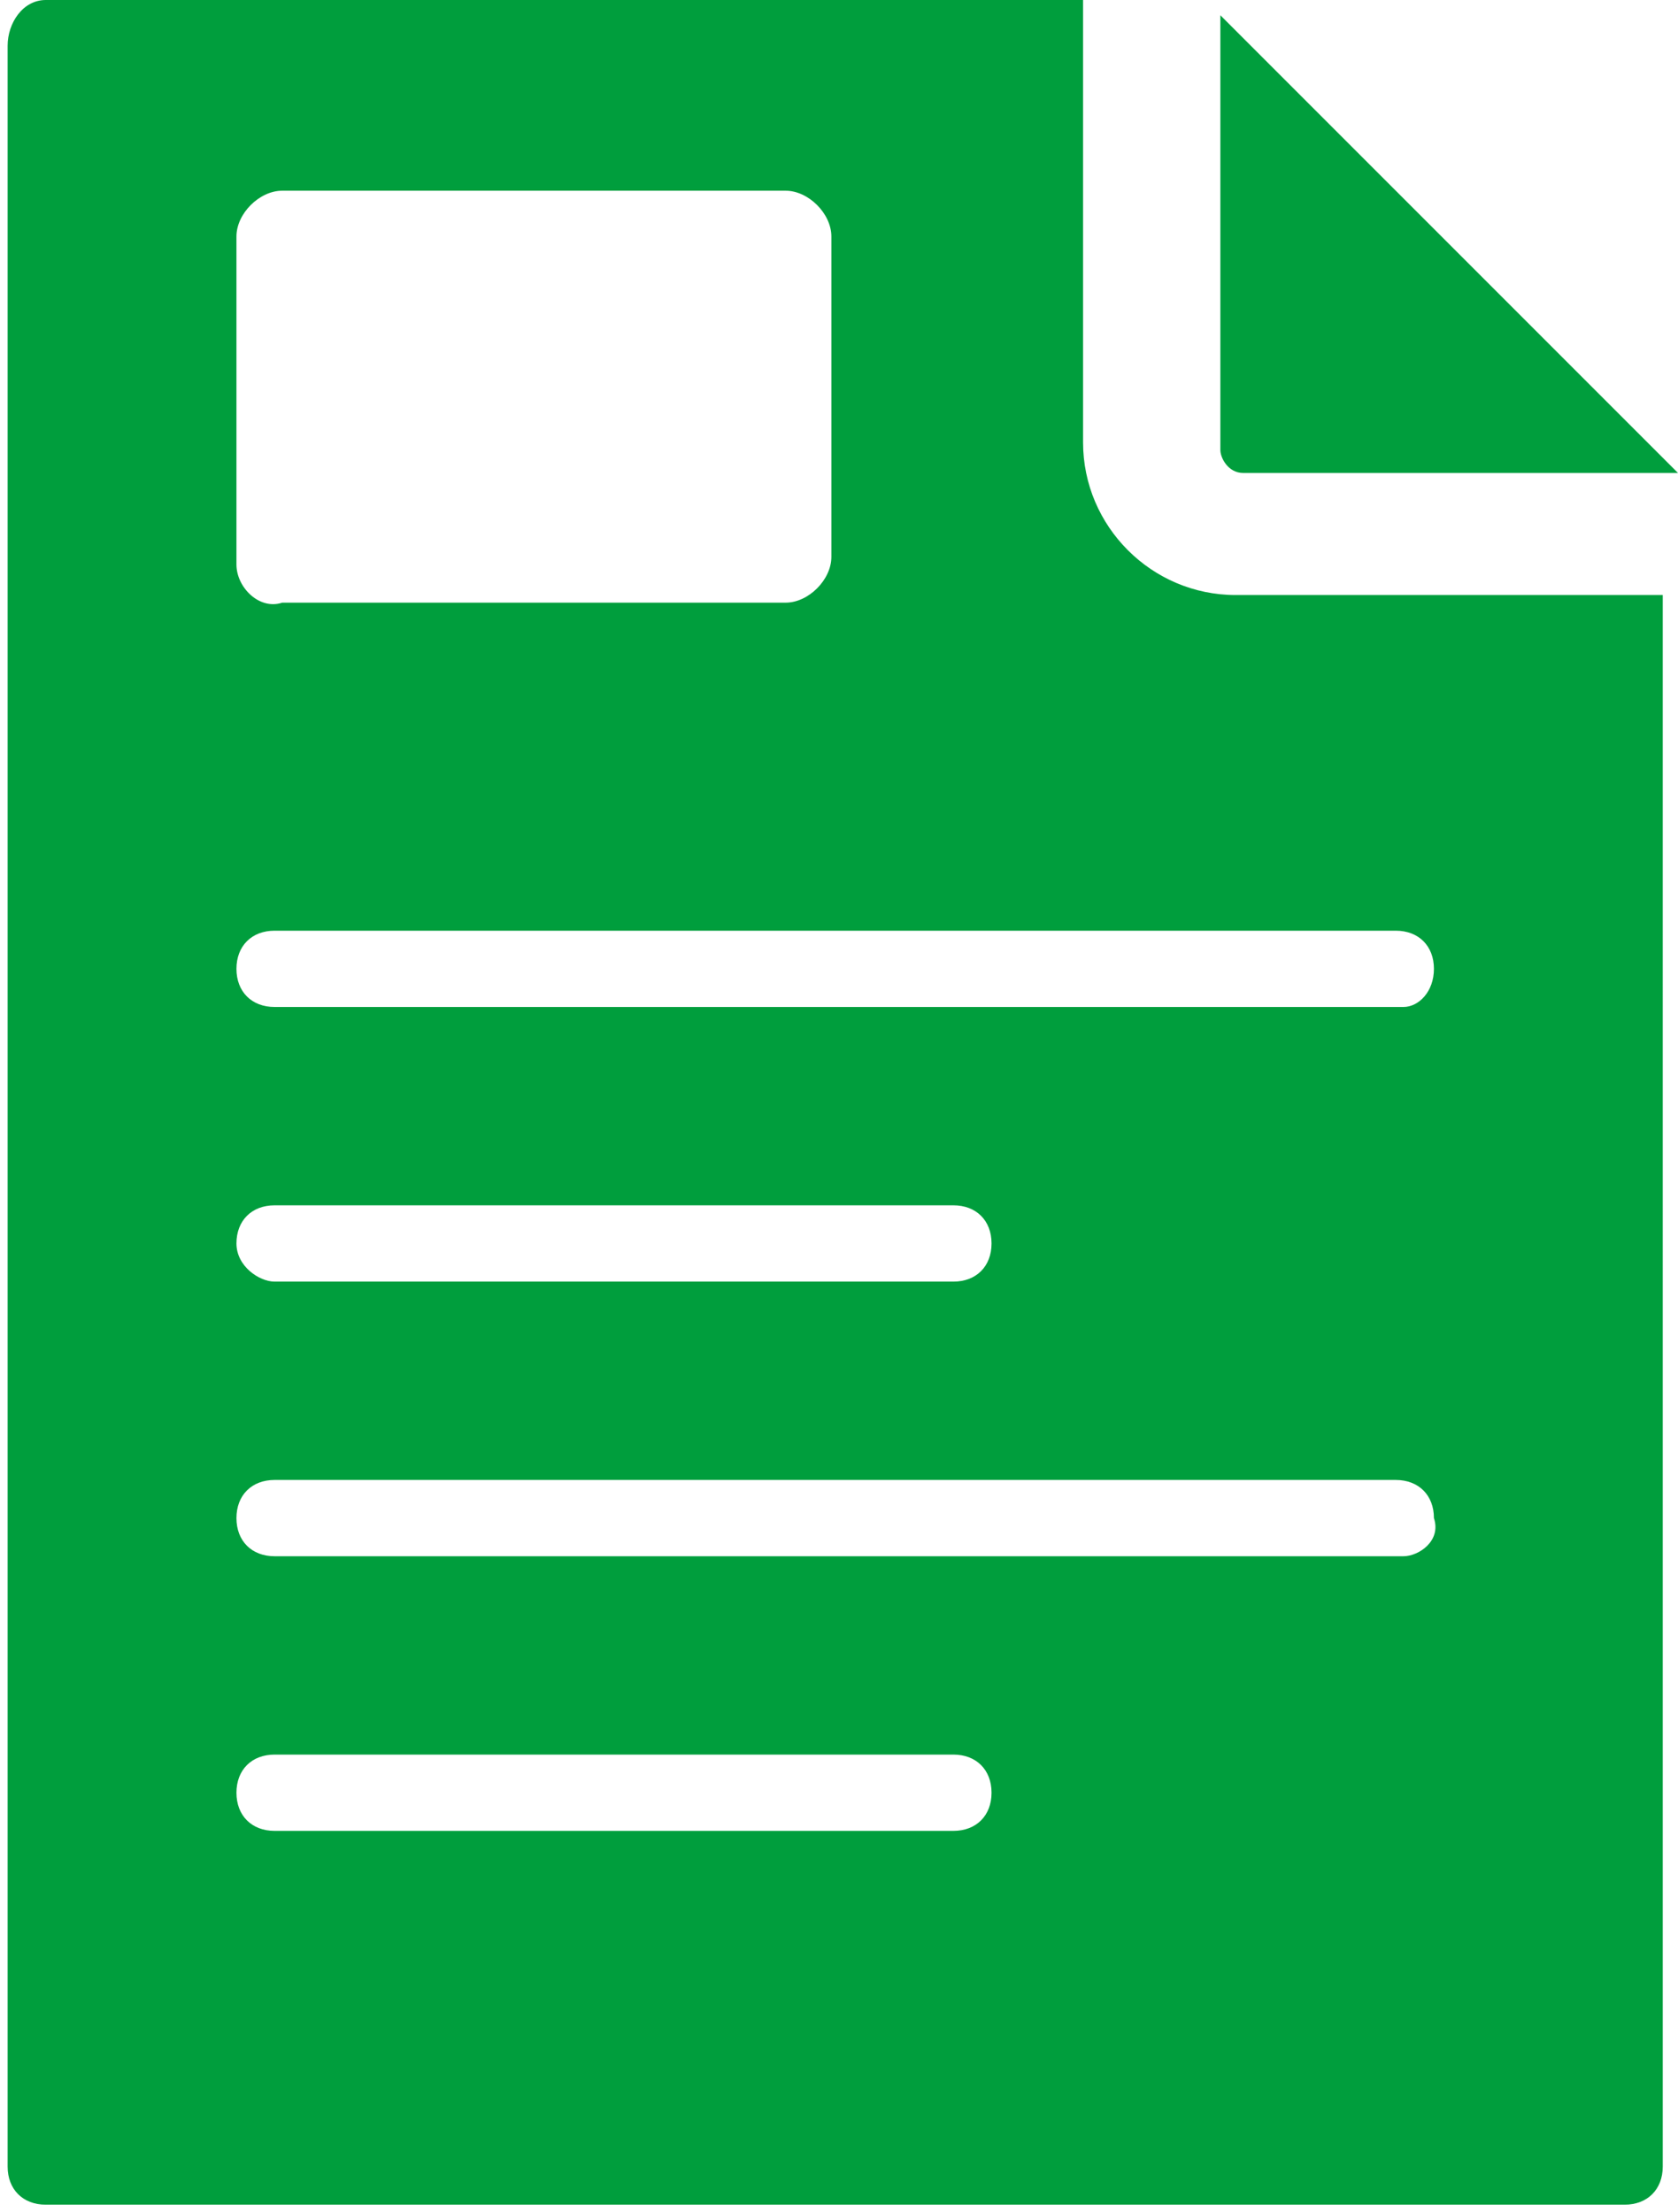 <?xml version="1.0" encoding="utf-8"?>
<!-- Generator: Adobe Illustrator 19.2.1, SVG Export Plug-In . SVG Version: 6.00 Build 0)  -->
<svg version="1.1" id="Ebene_1" xmlns="http://www.w3.org/2000/svg" xmlns:xlink="http://www.w3.org/1999/xlink" x="0px" y="0px"
	 viewBox="0 0 22 29" style="enable-background:new 0 0 22 29;" xml:space="preserve">
<style type="text/css">
	.st0{fill:#009E3D;}
</style>
<g>
	<path class="st0" d="M16,5.9l0-5.7l6,6h-5.7C16.1,6.2,16,6,16,5.9z"/>
	<path class="st0" d="M16.2,7.8c-1.1,0-2-0.9-2-2l0-5.8H0.6C0.3,0,0.1,0.3,0.1,0.6v27.8c0,0.3,0.2,0.5,0.5,0.5h20.7
		c0.3,0,0.5-0.2,0.5-0.5V7.8H16.2z M3.1,3.1c0-0.3,0.3-0.6,0.6-0.6h6.6c0.3,0,0.6,0.3,0.6,0.6v4.2c0,0.3-0.3,0.6-0.6,0.6H3.7
		C3.4,8,3.1,7.7,3.1,7.4V3.1z M12.5,24H3.6c-0.3,0-0.5-0.2-0.5-0.5c0-0.3,0.2-0.5,0.5-0.5h8.9c0.3,0,0.5,0.2,0.5,0.5
		C13,23.8,12.8,24,12.5,24z M18.4,20.4H3.6c-0.3,0-0.5-0.2-0.5-0.5c0-0.3,0.2-0.5,0.5-0.5h14.7c0.3,0,0.5,0.2,0.5,0.5
		C18.9,20.2,18.6,20.4,18.4,20.4z M3.1,16.3c0-0.3,0.2-0.5,0.5-0.5h8.9c0.3,0,0.5,0.2,0.5,0.5c0,0.3-0.2,0.5-0.5,0.5H3.6
		C3.4,16.8,3.1,16.6,3.1,16.3z M18.4,13.2H3.6c-0.3,0-0.5-0.2-0.5-0.5s0.2-0.5,0.5-0.5h14.7c0.3,0,0.5,0.2,0.5,0.5
		S18.6,13.2,18.4,13.2z"/>
</g>
</svg>
